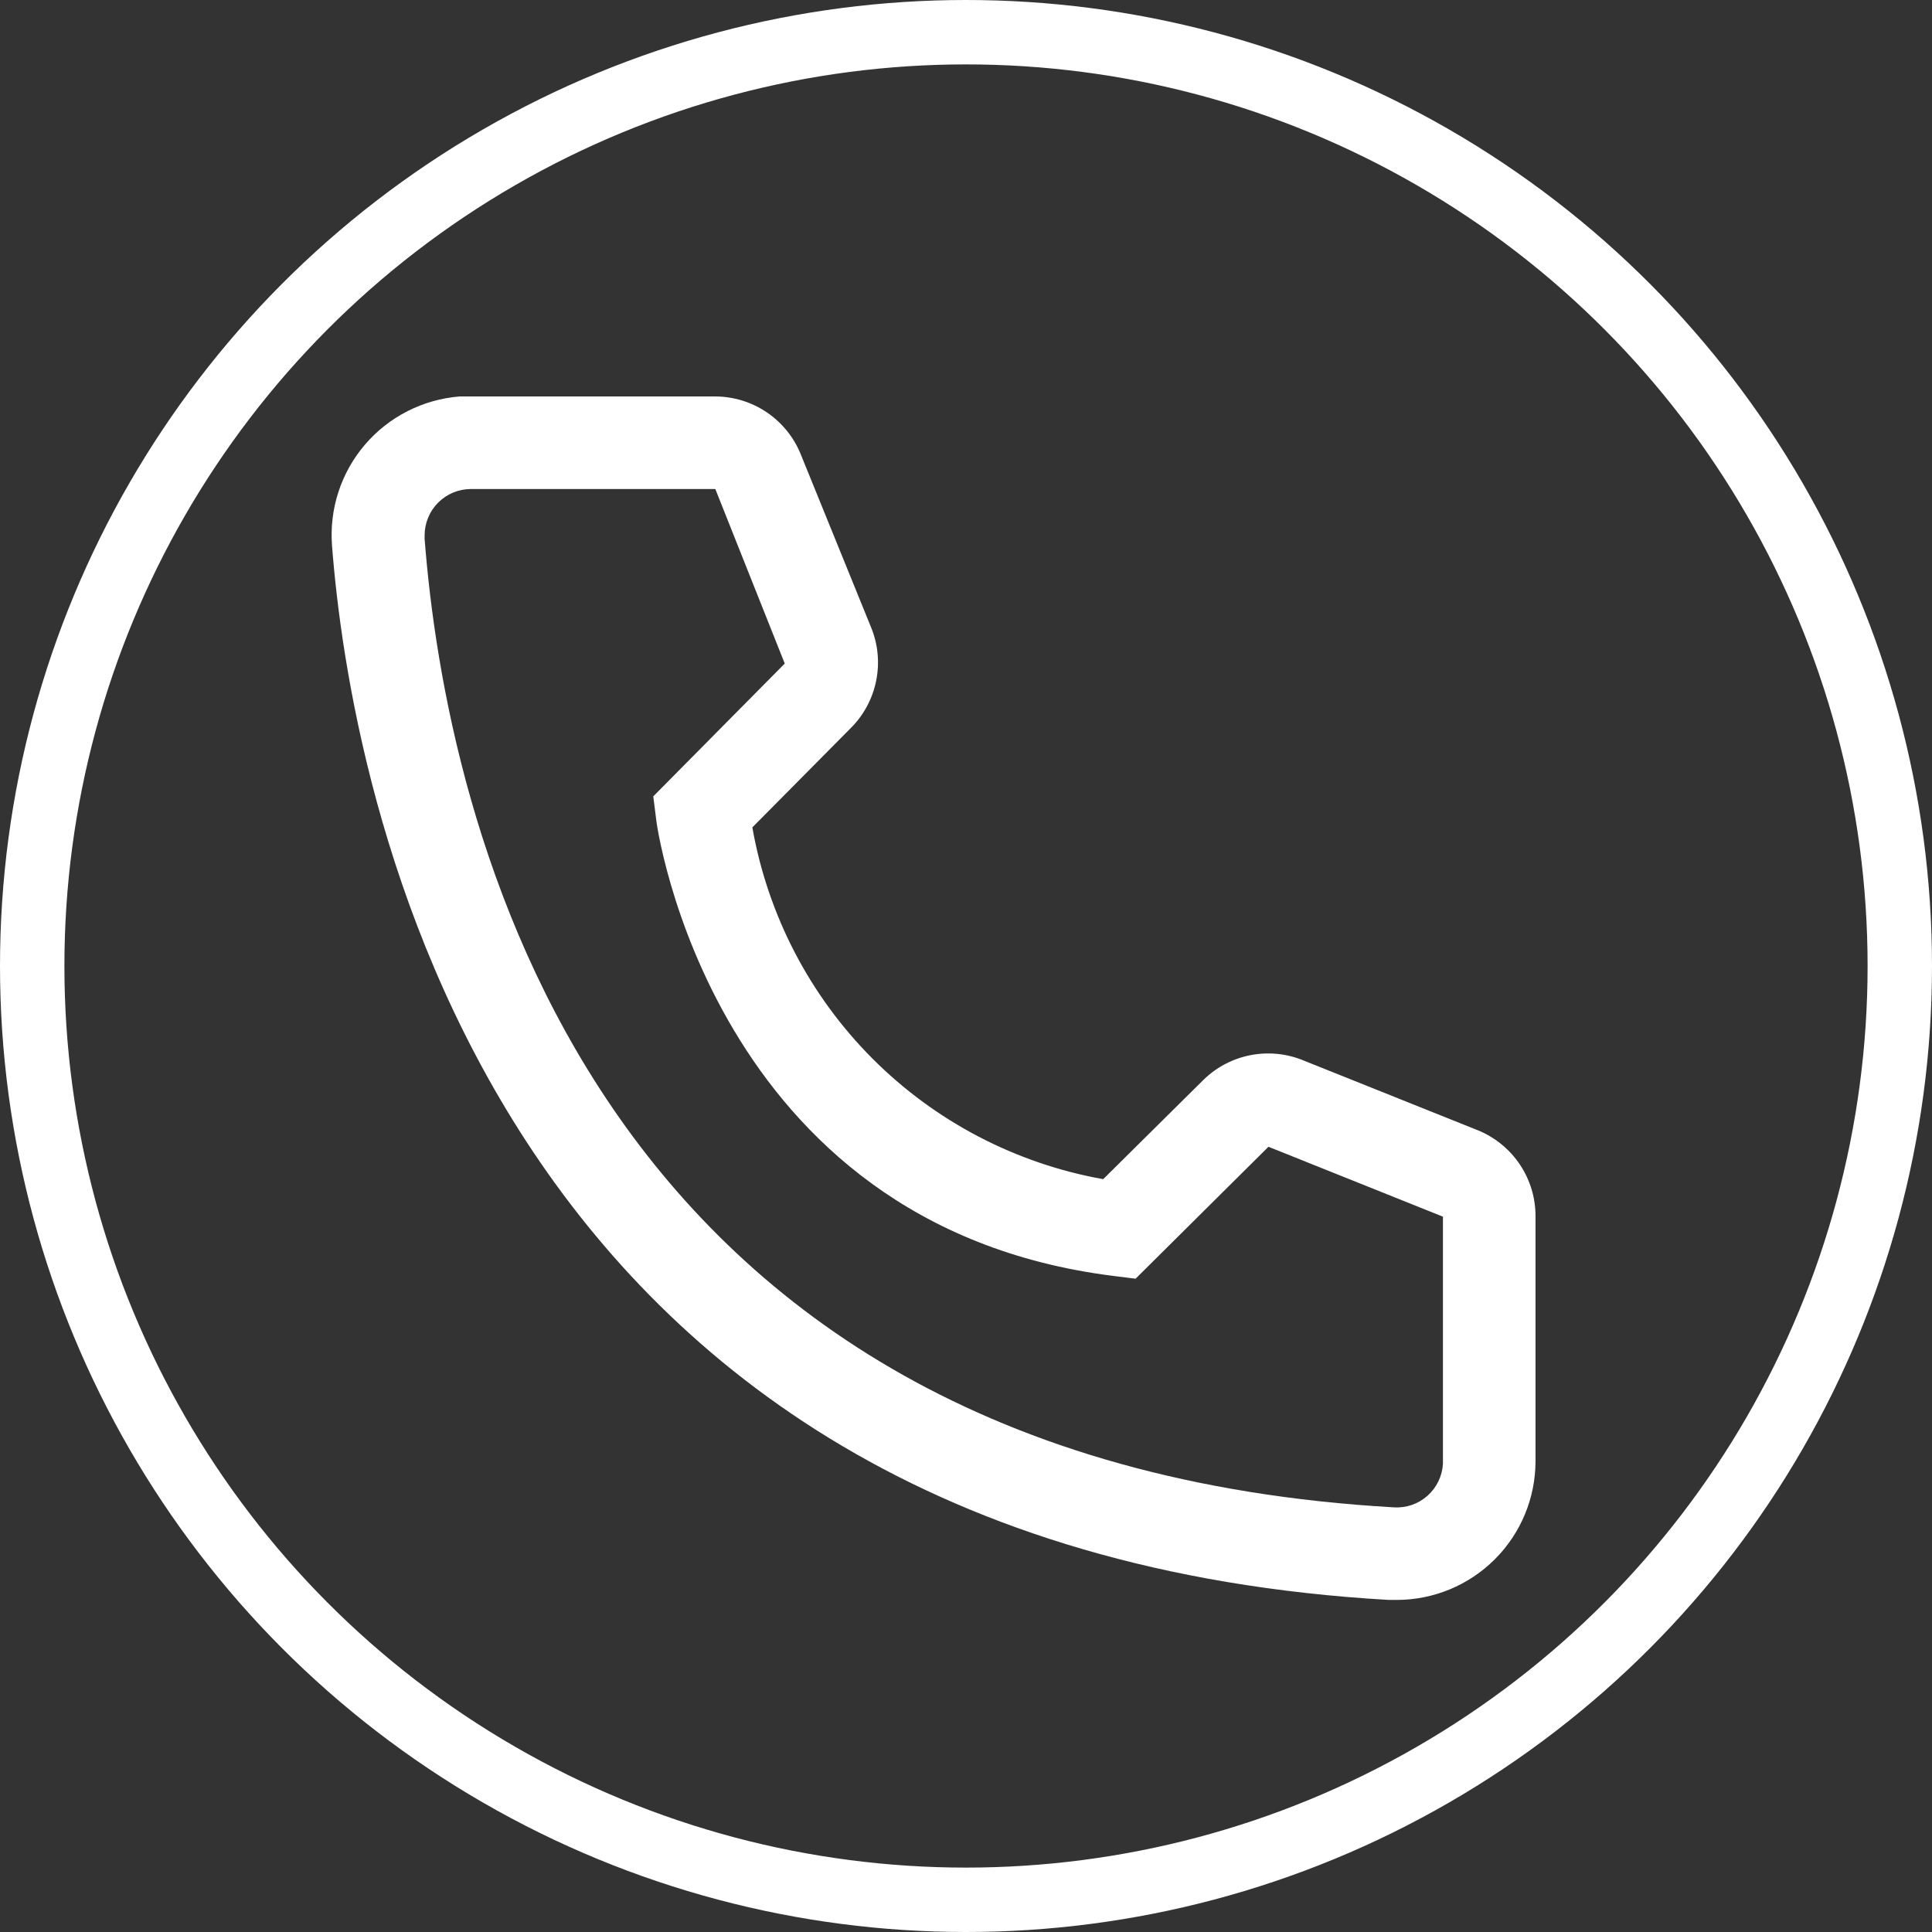 <svg width="60" height="60" viewBox="0 0 60 60" fill="none" xmlns="http://www.w3.org/2000/svg">
<rect x="0" y="0" width="60" height="60" fill="#333333" stroke="none"/>
<path d="M43.375 49.687H43.13C14.883 48.063 10.873 24.229 10.312 16.956C10.267 16.39 10.334 15.821 10.509 15.281C10.684 14.742 10.964 14.242 11.332 13.811C11.701 13.379 12.151 13.025 12.657 12.768C13.163 12.511 13.714 12.356 14.28 12.312H22.2C22.776 12.312 23.339 12.484 23.816 12.807C24.292 13.13 24.661 13.589 24.874 14.124L27.059 19.5C27.27 20.023 27.322 20.595 27.209 21.147C27.097 21.699 26.825 22.206 26.427 22.605L23.365 25.695C23.843 28.413 25.145 30.919 27.093 32.873C29.042 34.827 31.544 36.135 34.261 36.62L37.38 33.53C37.785 33.136 38.297 32.87 38.851 32.766C39.406 32.661 39.979 32.722 40.5 32.941L45.919 35.111C46.446 35.331 46.895 35.703 47.21 36.179C47.525 36.655 47.691 37.214 47.687 37.785V45.375C47.687 46.519 47.233 47.615 46.424 48.424C45.615 49.233 44.519 49.687 43.375 49.687ZM14.625 15.187C14.243 15.187 13.878 15.339 13.608 15.608C13.339 15.878 13.187 16.244 13.187 16.625V16.74C13.848 25.25 18.089 45.375 43.288 46.812C43.477 46.824 43.667 46.798 43.846 46.737C44.024 46.675 44.189 46.579 44.331 46.453C44.472 46.328 44.588 46.175 44.67 46.005C44.753 45.835 44.801 45.65 44.812 45.461V37.785L39.393 35.614L35.267 39.711L34.577 39.625C22.071 38.058 20.375 25.552 20.375 25.422L20.288 24.732L24.371 20.607L22.215 15.187H14.625Z" fill="white"/>
<circle cx="30" cy="30" r="29" stroke="white" stroke-width="2"/>
</svg>
